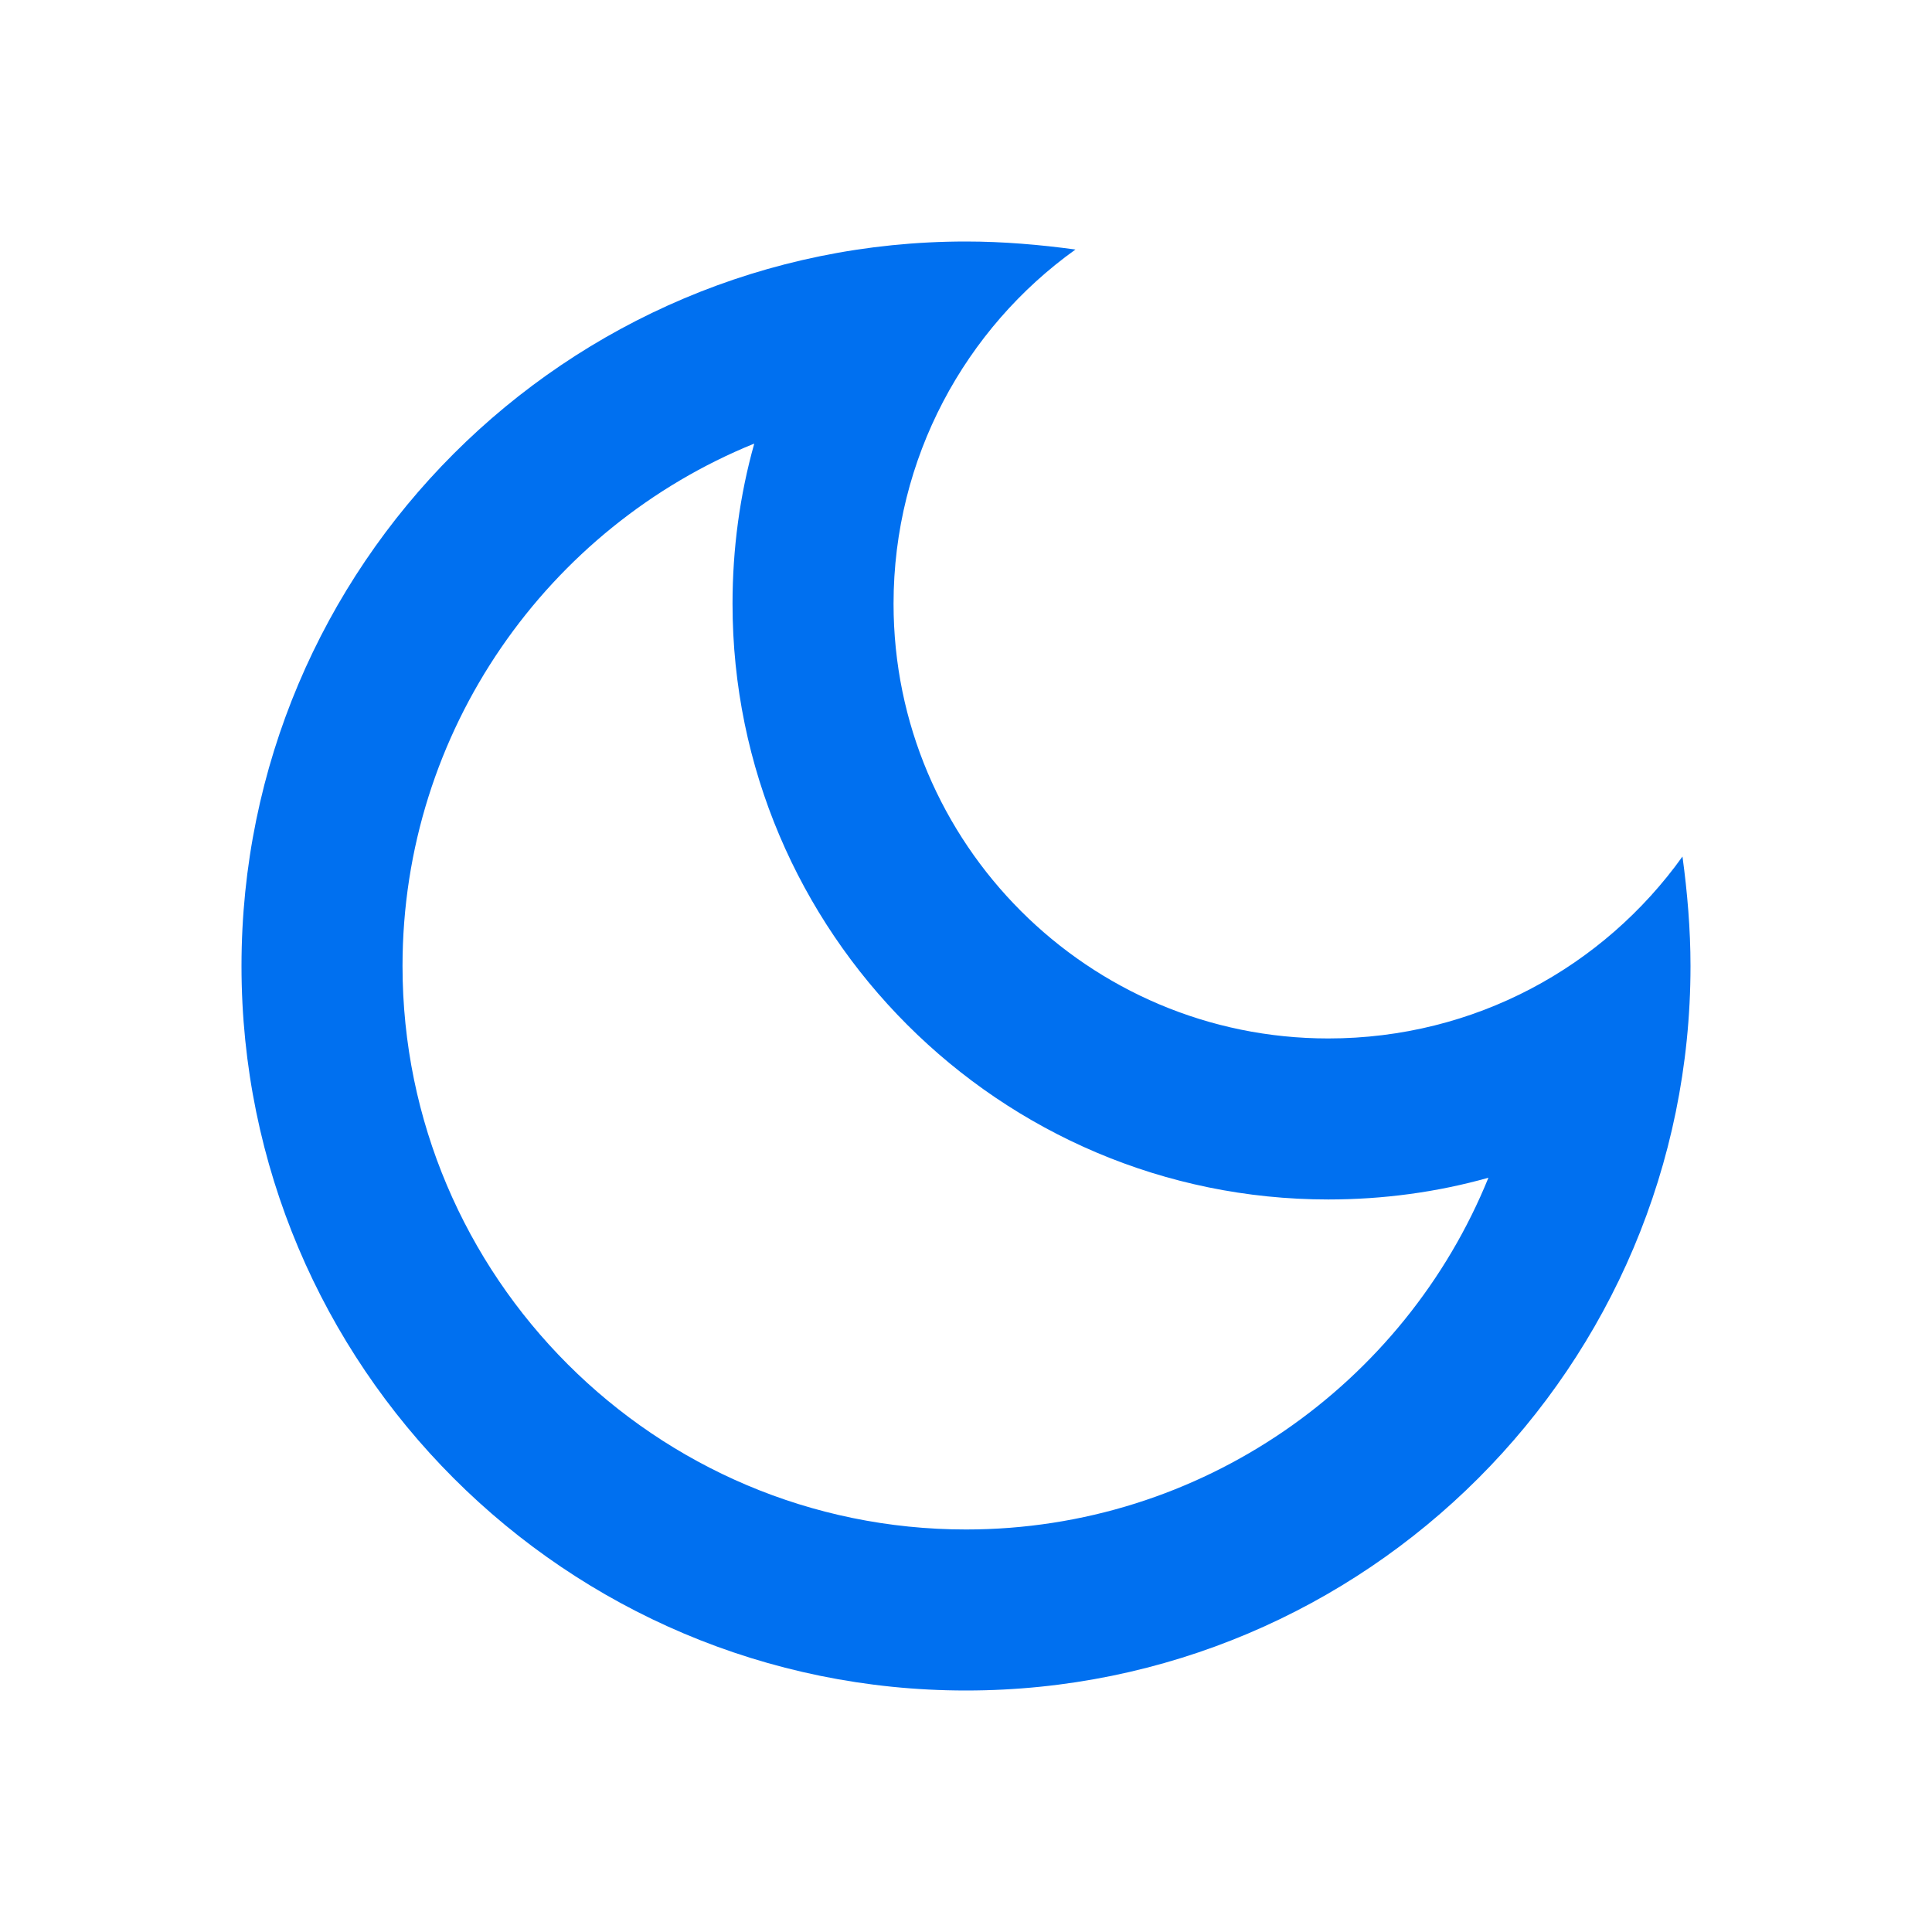<?xml version="1.0" encoding="UTF-8"?><svg width="32" height="32" viewBox="0 0 32 32" fill="none" xmlns="http://www.w3.org/2000/svg">
<path d="M12.493 7.347C12.253 8.2 12.133 9.093 12.133 10C12.133 15.44 16.56 19.867 22 19.867C22.907 19.867 23.8 19.747 24.653 19.507C23.267 22.92 19.907 25.333 16 25.333C10.853 25.333 6.667 21.147 6.667 16C6.667 12.093 9.08 8.733 12.493 7.347ZM16 4C9.373 4 4 9.373 4 16C4 22.627 9.373 28 16 28C22.627 28 28 22.627 28 16C28 15.387 27.947 14.773 27.867 14.187C26.56 16.013 24.427 17.2 22 17.2C18.027 17.2 14.8 13.973 14.8 10C14.8 7.587 15.987 5.44 17.813 4.133C17.227 4.053 16.613 4 16 4Z" fill="#0070F0"/>
</svg>

